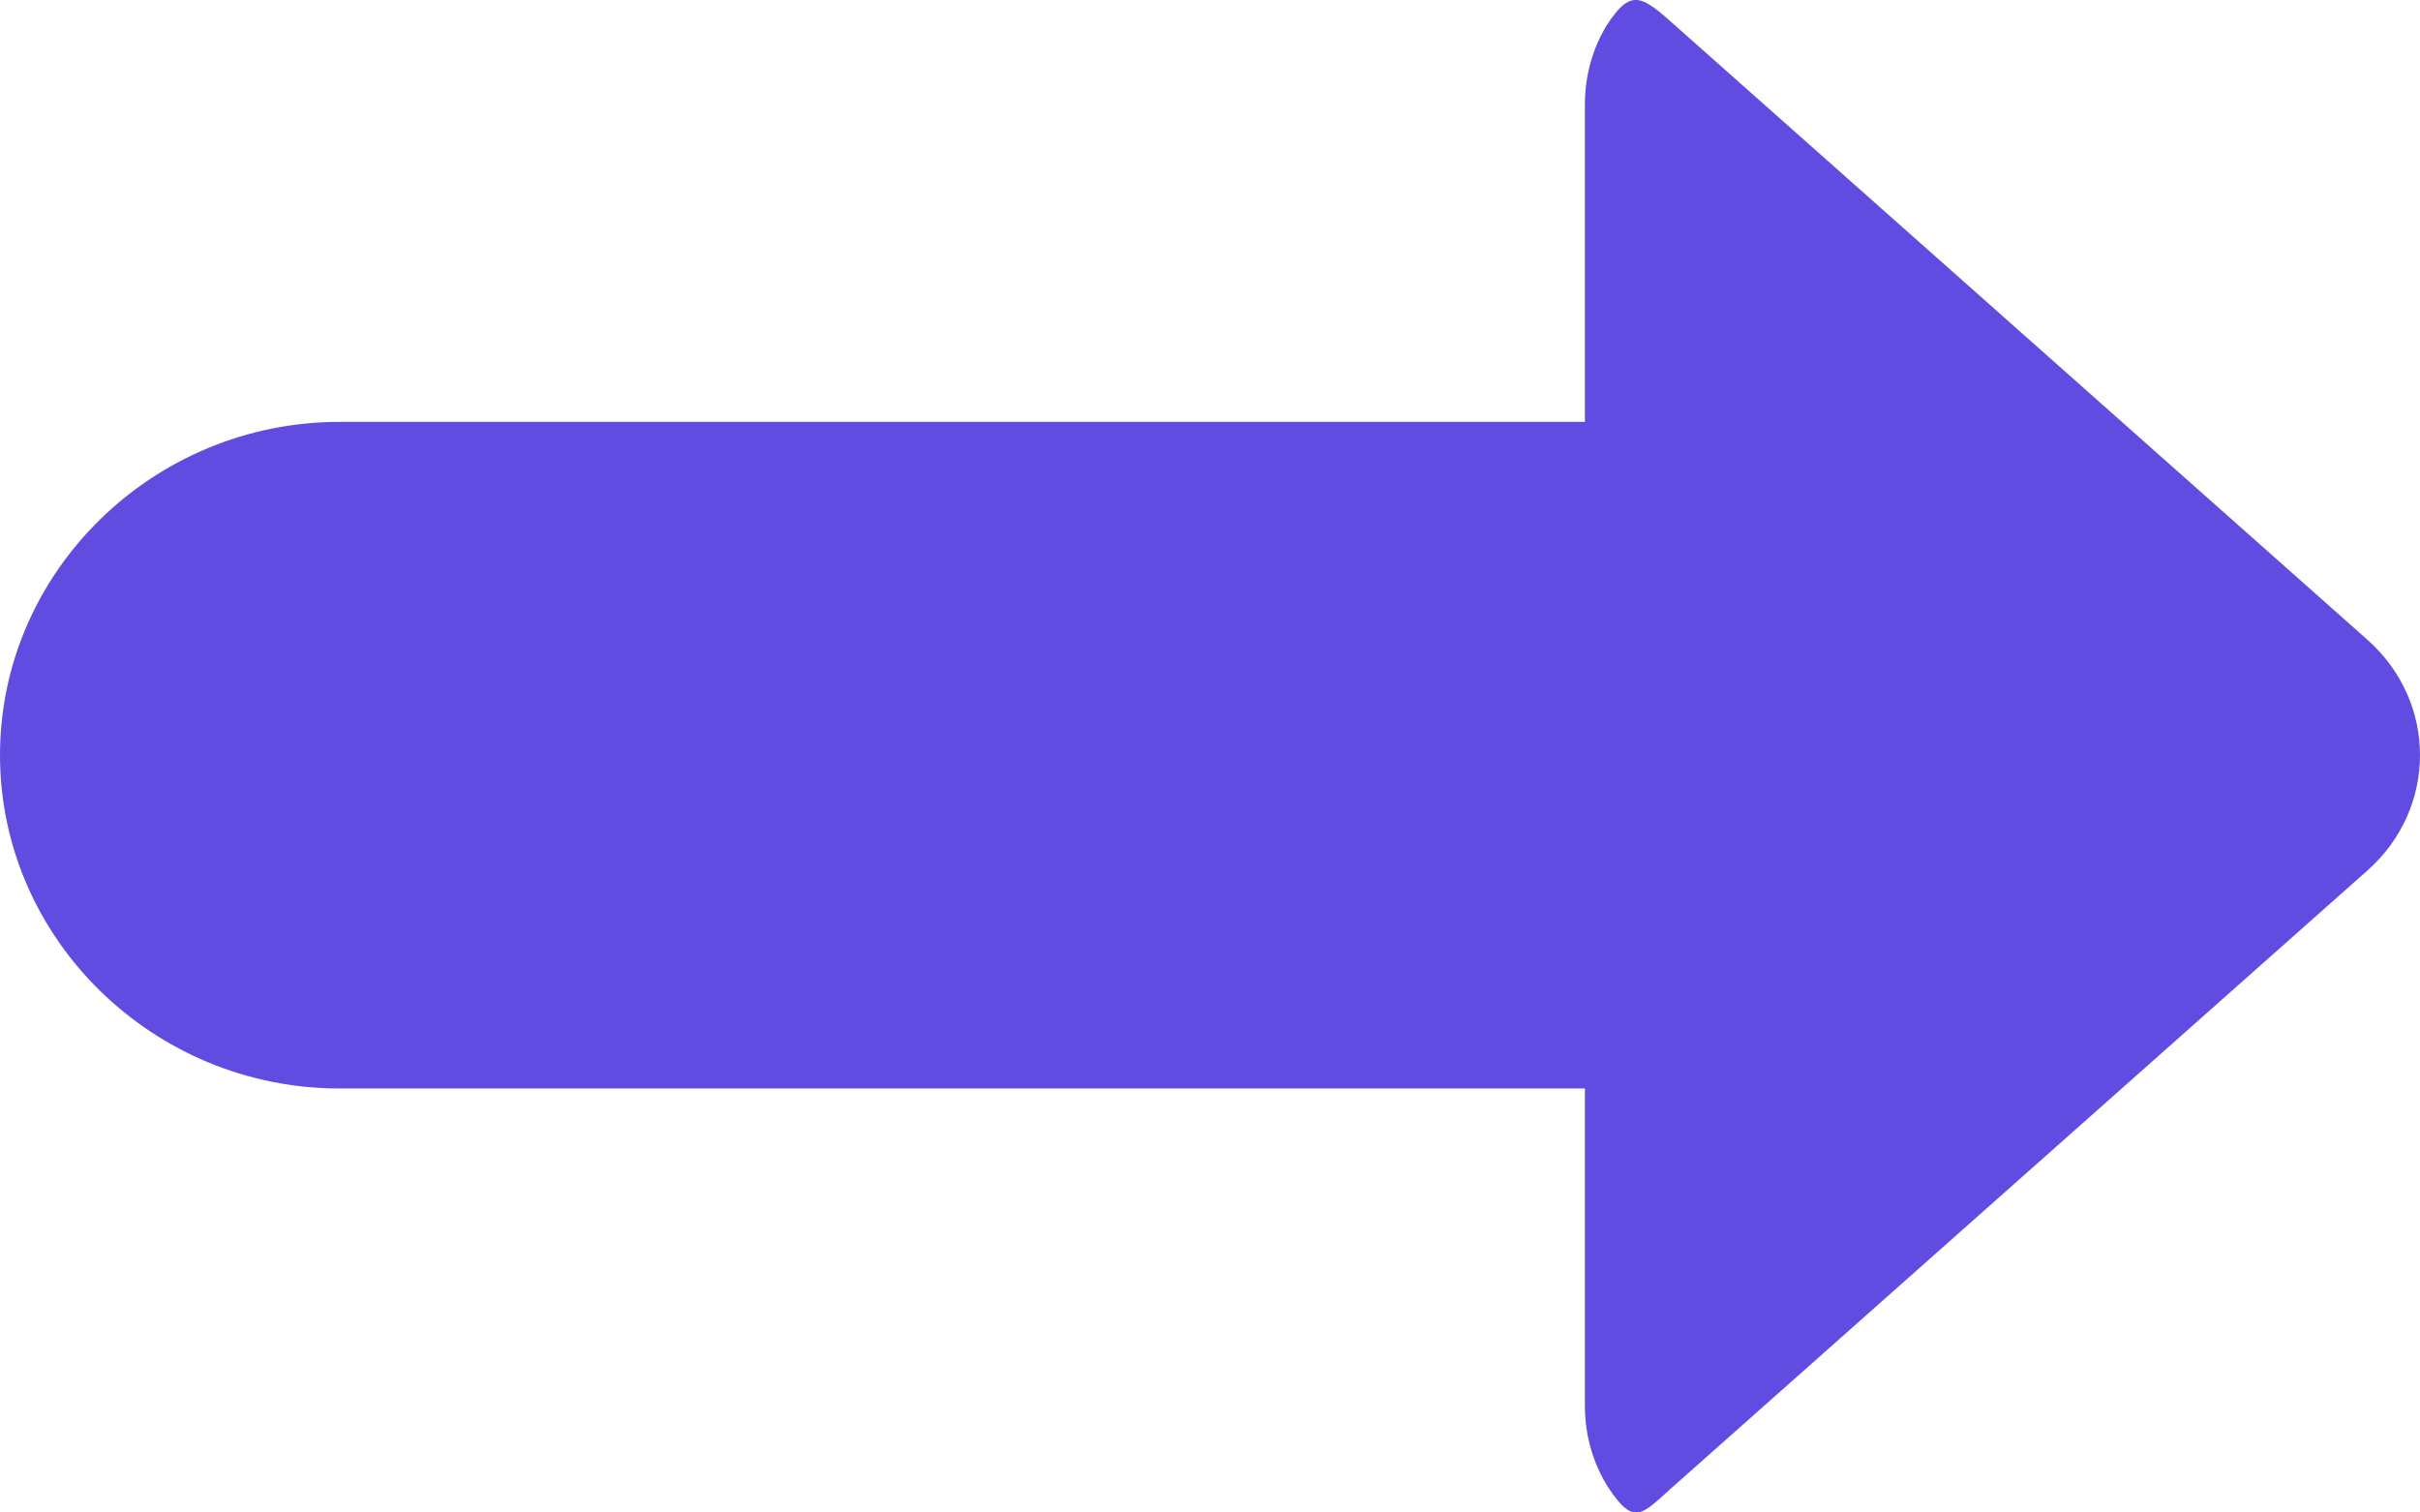 <svg width="24" height="15" viewBox="0 0 24 15" fill="none" xmlns="http://www.w3.org/2000/svg">
<path fill-rule="evenodd" clip-rule="evenodd" d="M15.718 10.795H3.368C1.516 10.795 0 9.307 0 7.489C0 5.671 1.516 4.184 3.368 4.184H15.718V1.04C15.718 0.743 15.797 0.48 15.93 0.258C16.196 -0.159 16.3 -0.024 16.7 0.33L23.481 6.347C24.173 6.963 24.173 8.015 23.481 8.631L16.585 14.75C16.281 15.021 16.207 15.141 15.948 14.75C15.804 14.521 15.718 14.247 15.718 13.939V10.795Z" fill="#614CE1"/>
</svg>

